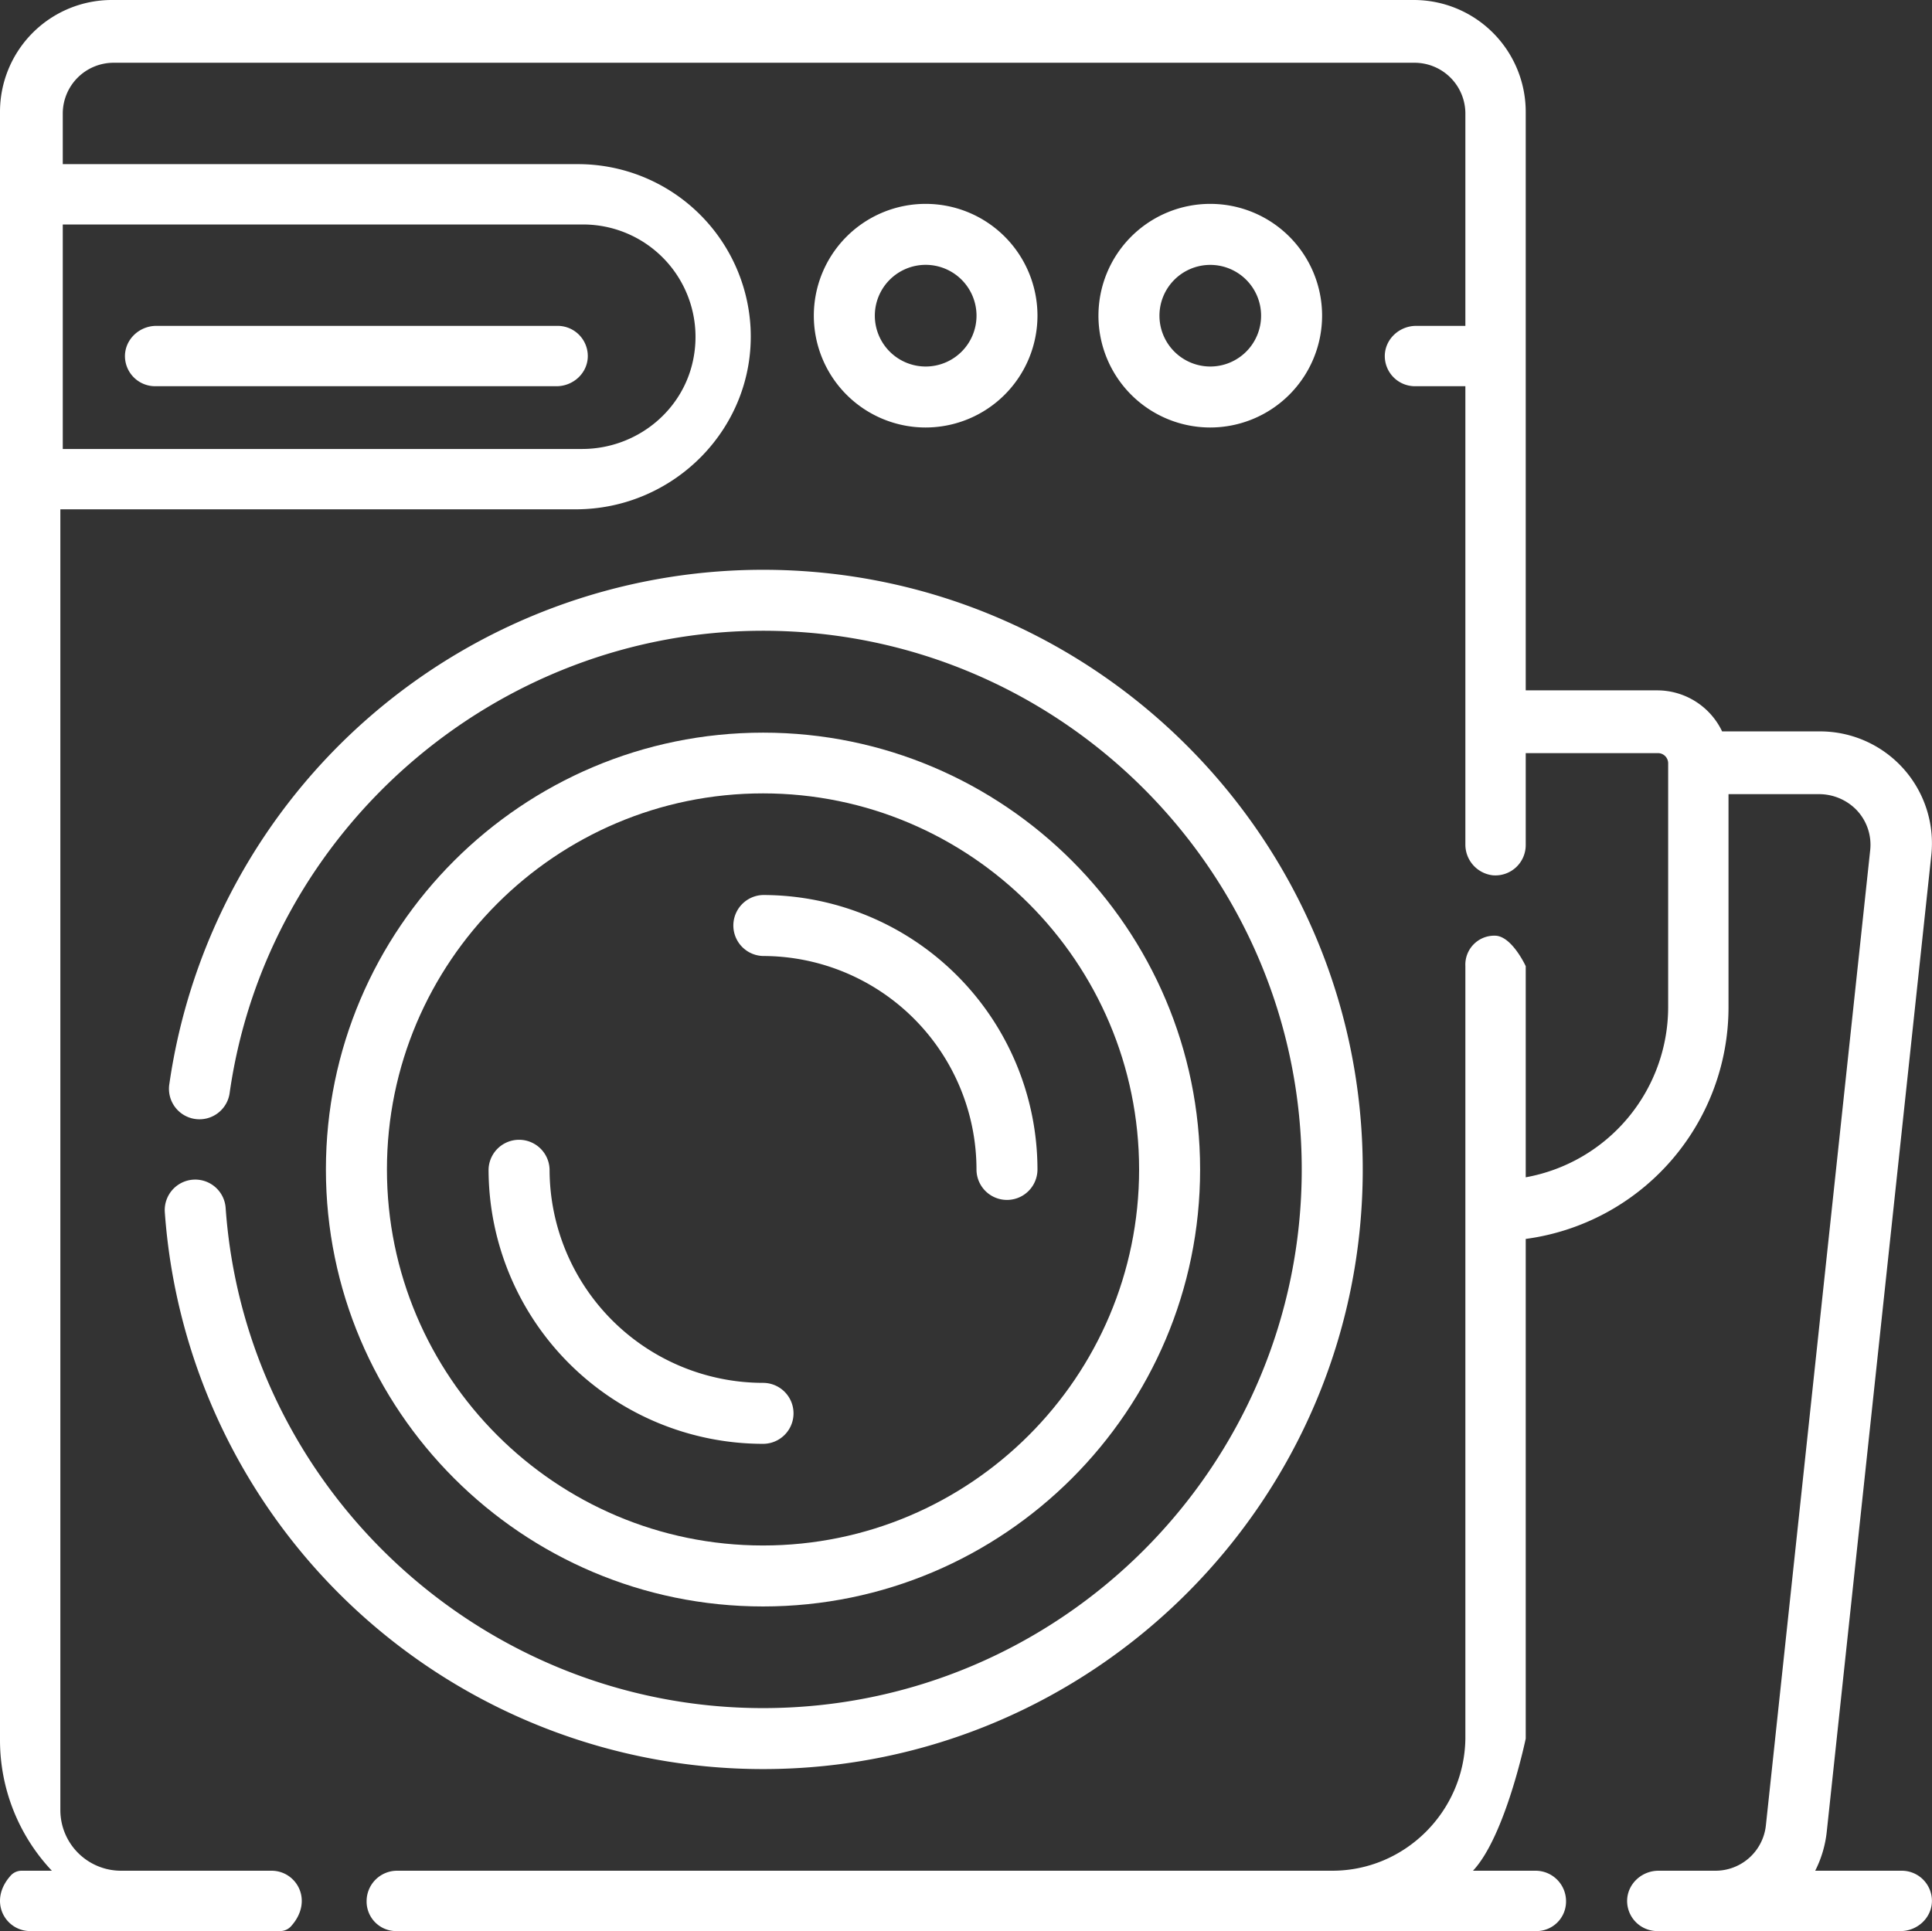 <svg xmlns="http://www.w3.org/2000/svg" viewBox="0 0 800.29 800.01"><rect x="0" y="0" width="800.29" height="800.01" fill="#333333" stroke="none"/><defs><style>.cls-1{fill:#fff;}</style></defs><g id="Layer_2" data-name="Layer 2"><g id="Layer_1-2" data-name="Layer 1"><path class="cls-1" d="M316.07,396.05a88.53,88.53,0,0,1,88.42,88.42,12.63,12.63,0,0,0,25.26,0A113.82,113.82,0,0,0,316.06,370.78a12.64,12.64,0,0,0,0,25.27Z"/><path class="cls-1" d="M64.31,160H230.53c6.9,0,12.84-5.4,12.95-12.3A12.5,12.5,0,0,0,231,135H64.76c-6.9,0-12.84,5.4-13,12.3A12.5,12.5,0,0,0,64.31,160Z"/><path class="cls-1" d="M564.49,484.47c0-137-111.44-248.42-248.42-248.42A248.47,248.47,0,0,0,70.16,449a12.63,12.63,0,1,0,25,3.57c15.6-109,110.56-191.26,220.9-191.26,123.05,0,223.16,100.11,223.16,223.16S439.12,707.63,316.07,707.63c-116.62,0-214.4-91-222.6-207.21a12.63,12.63,0,1,0-25.2,1.78,248.43,248.43,0,0,0,247.8,230.69C453.05,732.89,564.49,621.45,564.49,484.47Z"/><path class="cls-1" d="M316.07,598.15a12.63,12.63,0,0,0,0-25.26,88.52,88.52,0,0,1-88.42-88.42,12.64,12.64,0,0,0-25.27,0A113.81,113.81,0,0,0,316.07,598.15Z"/><path class="cls-1" d="M547.65,130.79a46.32,46.32,0,1,0-46.32,46.31A46.37,46.37,0,0,0,547.65,130.79Zm-67.37,0a21.05,21.05,0,1,1,21.05,21.05A21.08,21.08,0,0,1,480.28,130.79Z"/><path class="cls-1" d="M429.75,130.79a46.32,46.32,0,1,0-46.32,46.31A46.37,46.37,0,0,0,429.75,130.79Zm-67.37,0a21.06,21.06,0,1,1,21.05,21.05A21.08,21.08,0,0,1,362.38,130.79Z"/><path class="cls-1" d="M316.07,665.52c99.83,0,181.05-81.22,181.05-181s-81.22-181-181-181S135,384.64,135,484.47,216.23,665.52,316.07,665.52Zm0-336.84c85.9,0,155.78,69.89,155.78,155.79S402,640.26,316.07,640.26,160.28,570.37,160.28,484.47,230.16,328.68,316.07,328.68Z"/><path class="cls-1" d="M787.71,775h-35.8a46.62,46.62,0,0,0,4.78-16.13L800,354.3A46.35,46.35,0,0,0,753.94,303H713.35a29.81,29.81,0,0,0-26.88-17H632V46.27A46.36,46.36,0,0,0,585.65,0H46.32A46.32,46.32,0,0,0,0,46.32V720.83A78.9,78.9,0,0,0,21.48,775H8.93a6.07,6.07,0,0,0-4.49,2c-9.56,10.65-2.19,23,8.06,23H116.07a6.07,6.07,0,0,0,4.49-2c9.57-10.65,2.19-23-8.06-23H50.13A25.13,25.13,0,0,1,25,749.87V211H238.45c41,0,74.42-34,72.46-75A71.58,71.58,0,0,0,239.5,68H26v-21a21.06,21.06,0,0,1,21-21H586a21.06,21.06,0,0,1,21,21v88H586.62c-6.91,0-12.85,5.4-13,12.3a12.5,12.5,0,0,0,12.5,12.7H607V349.73a12.81,12.81,0,0,0,11.38,12.89A12.57,12.57,0,0,0,632,350V312h54.79a4.22,4.22,0,0,1,4.21,4.21V417.26a71.73,71.73,0,0,1-59,70.47V400.26s-5.8-12.63-12.78-12.63A12,12,0,0,0,607,400.26v320c-.41,30.18-25,54.74-55.14,54.74H164.49a12.62,12.62,0,0,0-12.63,12.63A12.24,12.24,0,0,0,164.49,800H636.07a12.25,12.25,0,0,0,12.63-12.37A12.63,12.63,0,0,0,636.07,775H610.15C623.6,760.68,632,720.26,632,720.26v-207a96.85,96.85,0,0,0,84-95.95V329h37.24a21.66,21.66,0,0,1,15.62,6.38,20.85,20.85,0,0,1,5.82,16.9L731.48,756.2A21,21,0,0,1,710.6,775H687c-6.91,0-12.85,5.4-13,12.31A12.5,12.5,0,0,0,686.53,800H787.26c6.91,0,12.85-5.4,13-12.31A12.5,12.5,0,0,0,787.71,775ZM241.59,93a46.56,46.56,0,0,1,45.87,54.26C283.8,169.76,263.89,186,241.1,186H26V93Z"/></g></g></svg>